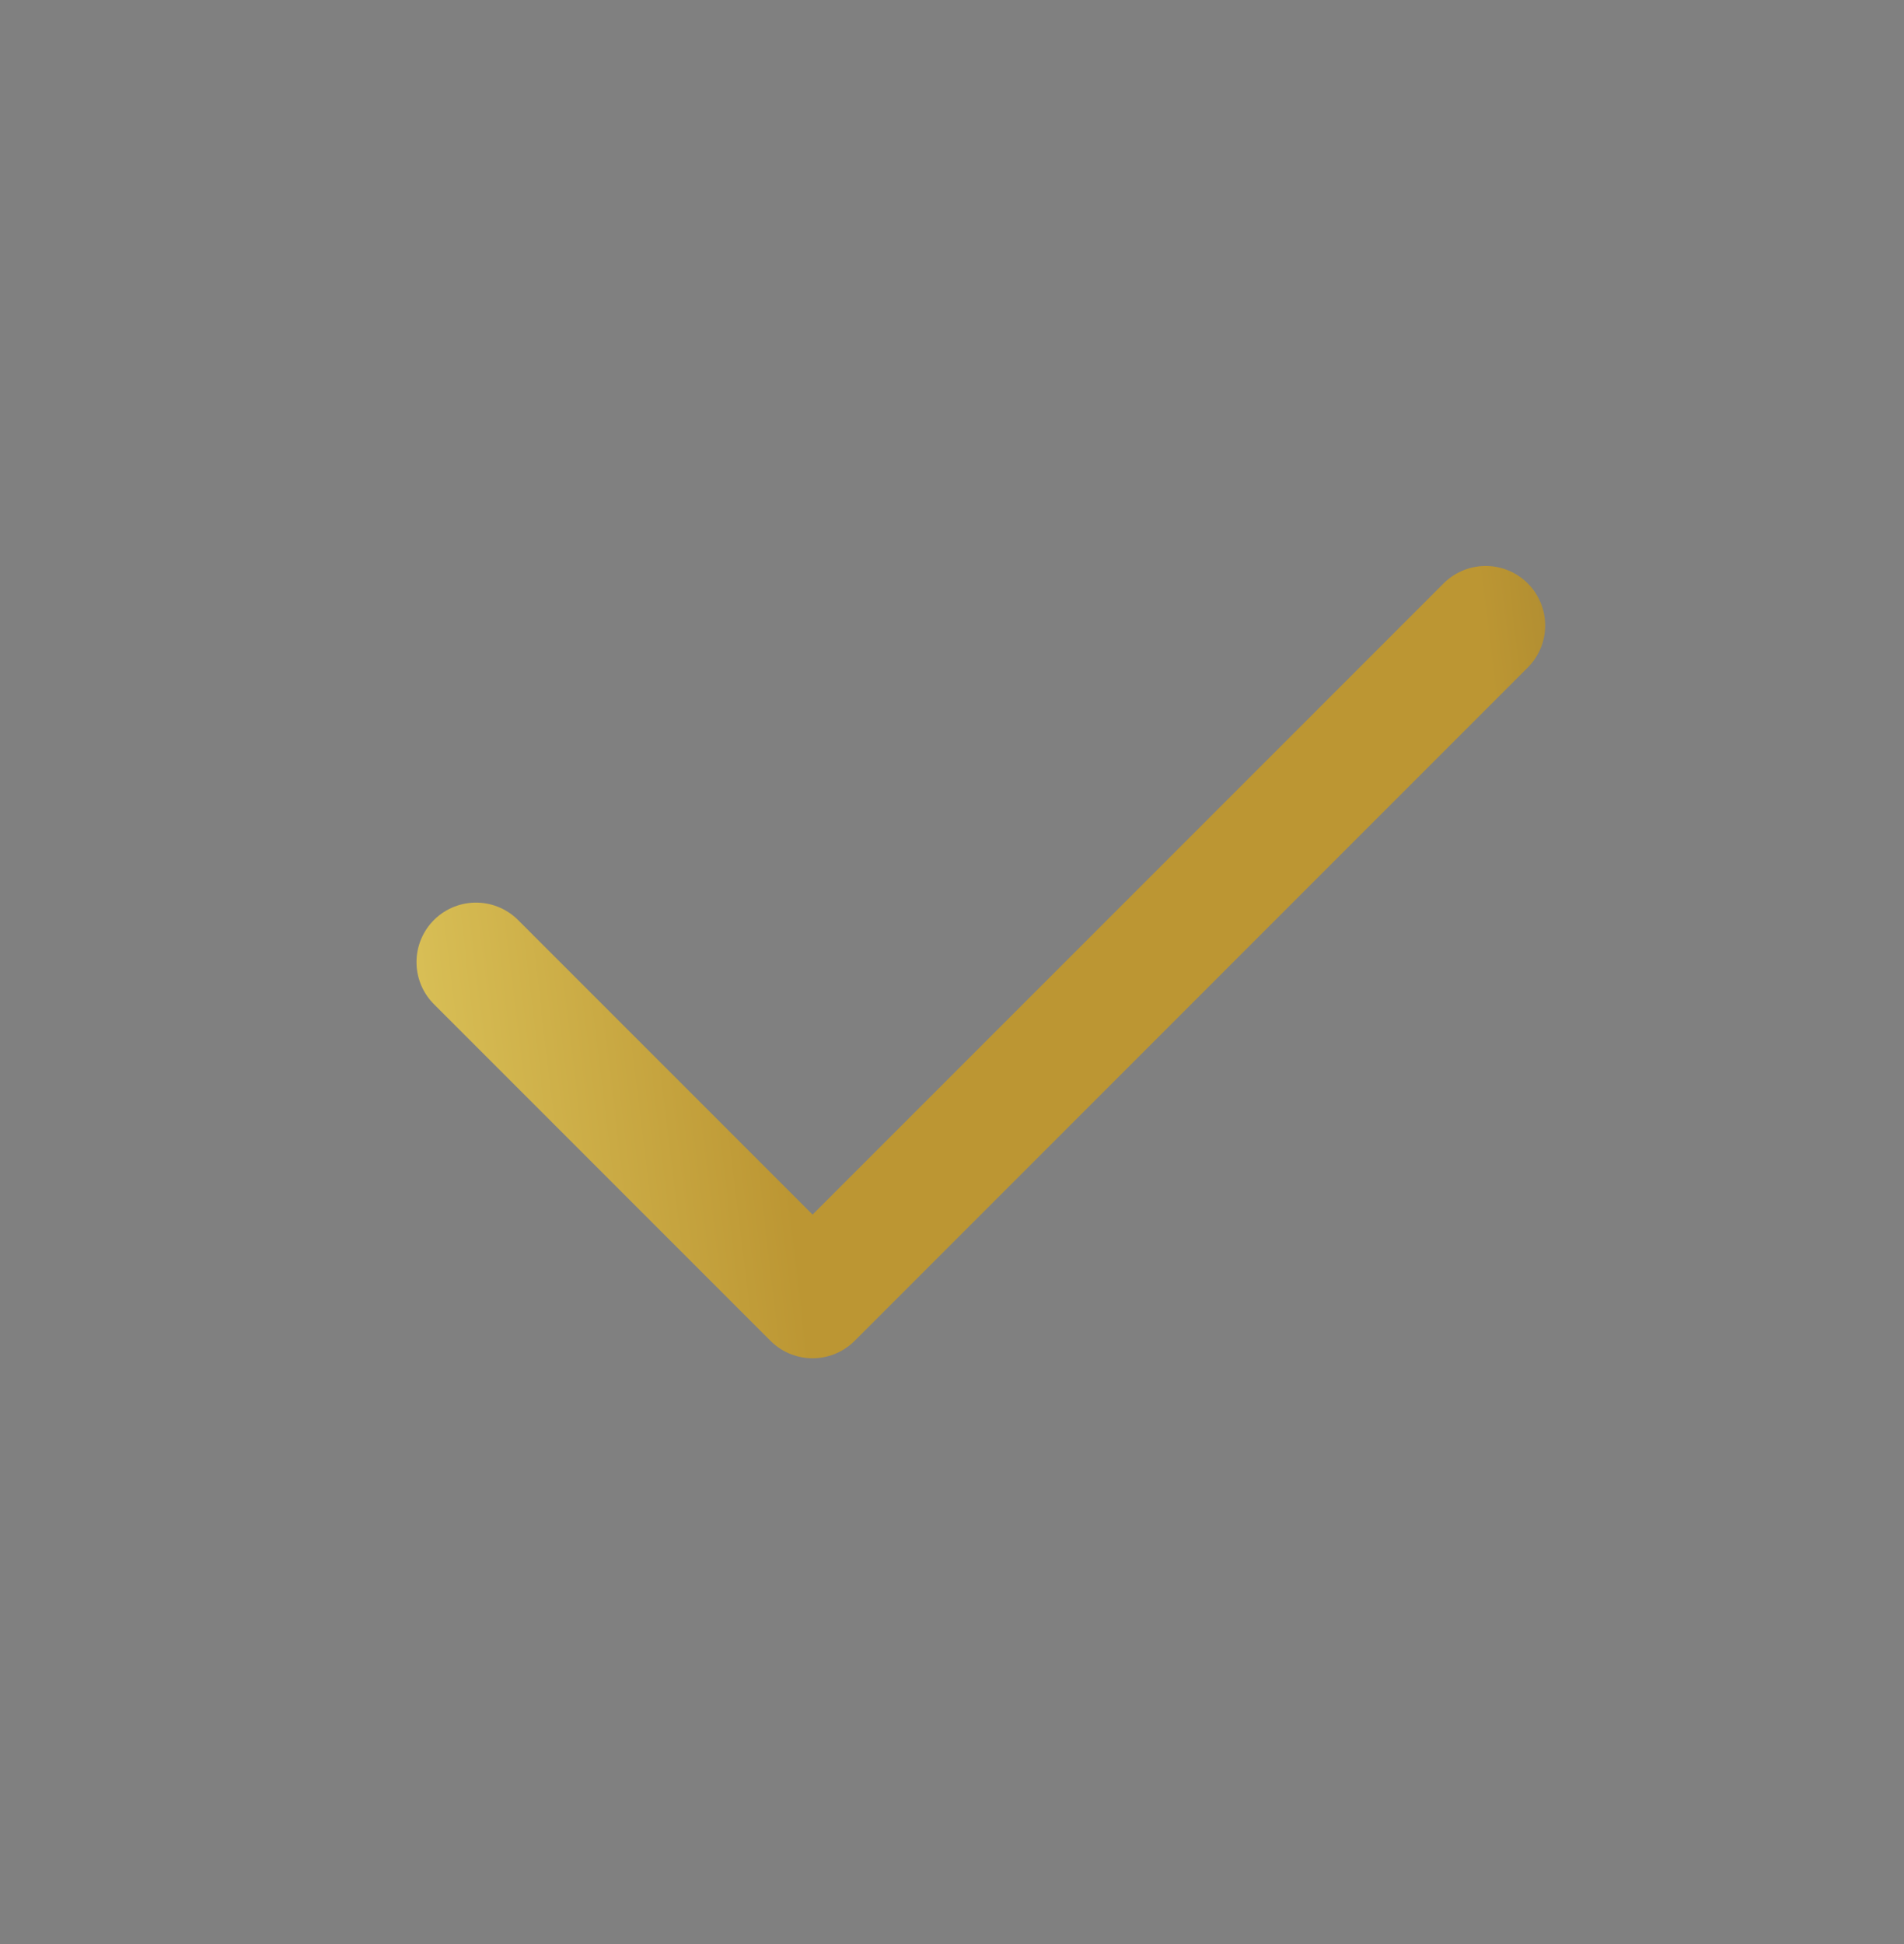 <svg width="48" height="49" viewBox="0 0 48 49" fill="none" xmlns="http://www.w3.org/2000/svg">
<rect x="0" y="0" width="48" height="49" fill="#808080" stroke="none"/>
<path d="M12 24.25L20.485 32.735L37.454 15.765" stroke="url(#paint0_linear_156_95)" stroke-width="3" stroke-linecap="round" stroke-linejoin="round"/>
<defs>
<linearGradient id="paint0_linear_156_95" x1="62.499" y1="7.012" x2="-2.719" y2="14.878" gradientUnits="userSpaceOnUse">
<stop stop-color="#1E1E1E"/>
<stop offset="0.395" stop-color="#BC9633"/>
<stop offset="0.685" stop-color="#BC9633"/>
<stop offset="1" stop-color="#FFF685"/>
</linearGradient>
</defs>
</svg>
